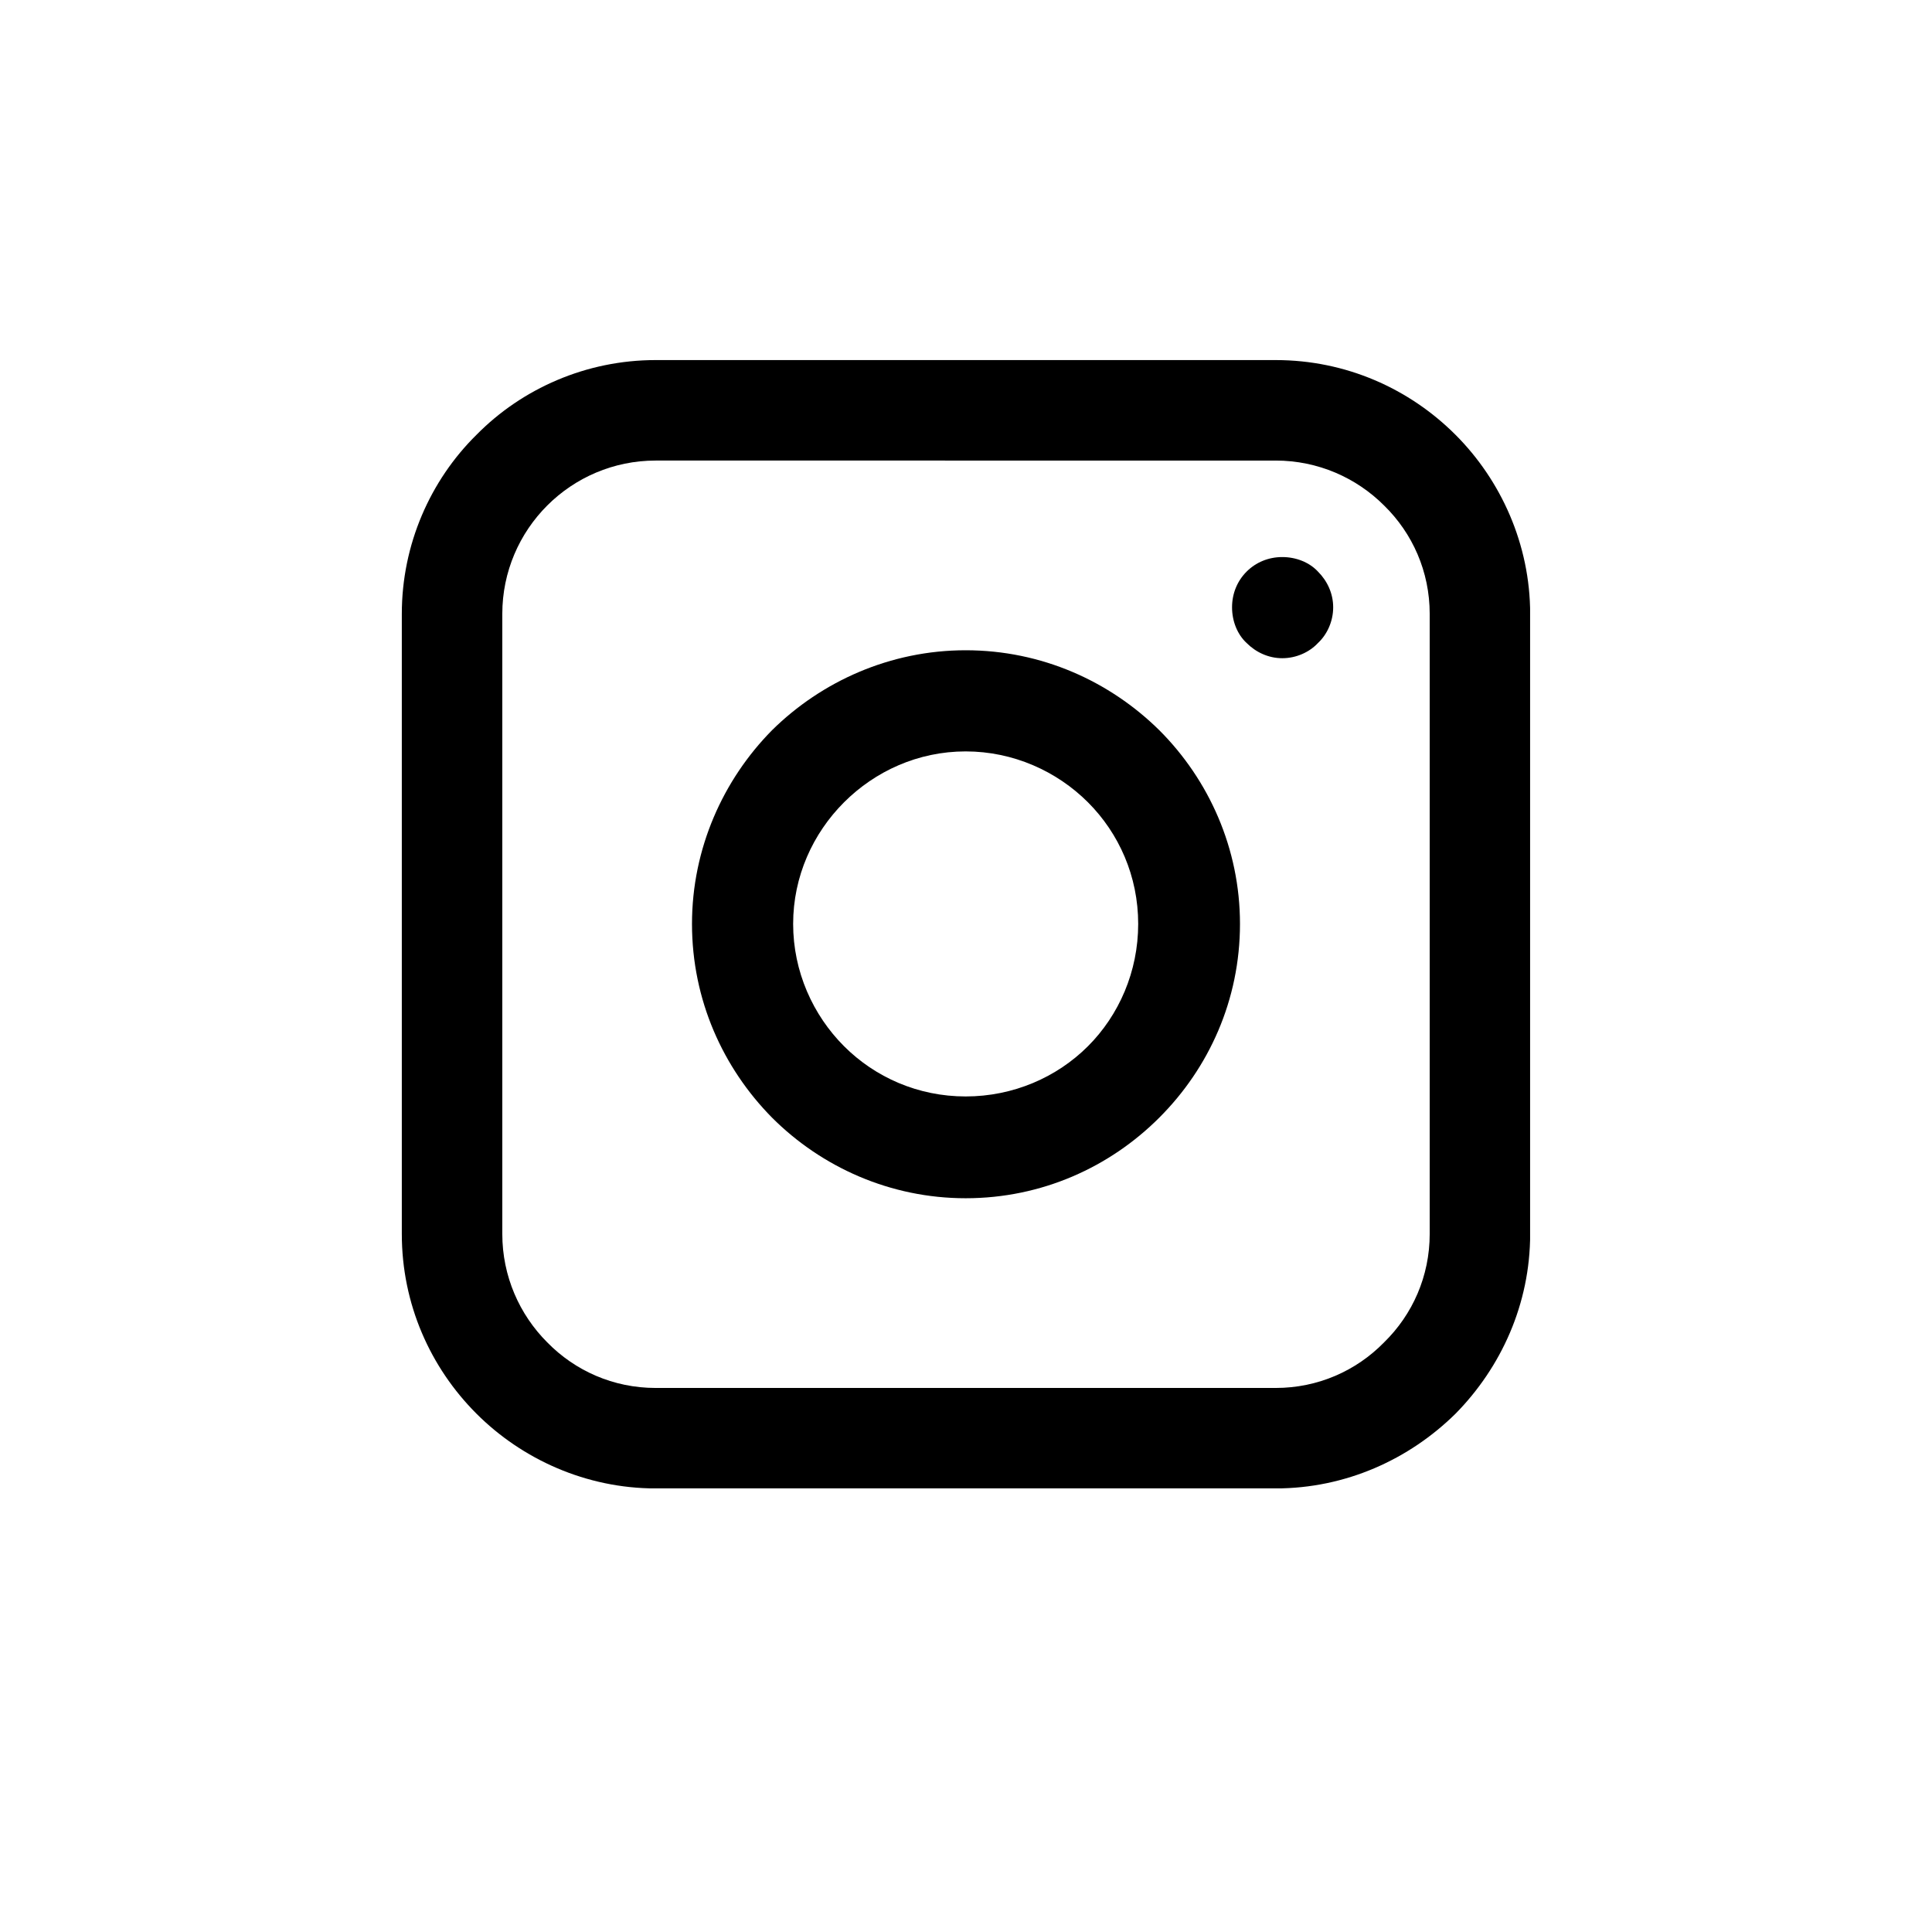 <svg xmlns="http://www.w3.org/2000/svg" width="500" height="500" version="1.0" viewBox="0 0 375 375"><defs><clipPath id="a"><path d="M77.992 69.89h219v219h-219Zm0 0"/></clipPath></defs><g clip-path="url(#a)"><path d="M127.262 69.89h120.347c13.602 0 25.918 5.52 34.899 14.5 8.851 8.852 14.496 21.297 14.496 34.77v120.348c0 13.601-5.645 25.918-14.496 34.898-8.98 8.852-21.297 14.496-34.899 14.496H127.262c-13.473 0-25.918-5.644-34.77-14.496-8.98-8.98-14.5-21.297-14.5-34.898V119.16c0-13.472 5.52-25.918 14.5-34.77 8.852-8.98 21.297-14.5 34.77-14.5Zm120.347 19.505H127.262c-8.211 0-15.653 3.335-21.043 8.722-5.387 5.39-8.723 12.832-8.723 21.043v120.348c0 8.21 3.336 15.652 8.723 21.043 5.39 5.515 12.832 8.851 21.043 8.851h120.347c8.211 0 15.653-3.336 21.043-8.851 5.516-5.39 8.852-12.832 8.852-21.043V119.16c0-8.21-3.336-15.652-8.852-21.043-5.39-5.387-12.832-8.722-21.043-8.722Zm0 0"/></g><path d="M248.89 108.125c2.696 0 5.262 1.027 6.93 2.824 1.797 1.797 2.95 4.235 2.95 6.93 0 2.691-1.153 5.258-2.95 6.926-1.668 1.797-4.234 2.953-6.93 2.953-2.69 0-5.128-1.156-6.925-2.953-1.797-1.668-2.824-4.235-2.824-6.926 0-2.695 1.027-5.133 2.824-6.93 1.797-1.797 4.234-2.824 6.926-2.824Zm-61.456 18.09c14.757 0 27.972 6.031 37.593 15.527 9.625 9.621 15.653 22.965 15.653 37.59 0 14.758-6.028 27.973-15.653 37.594-9.62 9.625-22.836 15.652-37.593 15.652-14.625 0-27.97-6.027-37.59-15.652-9.496-9.621-15.528-22.836-15.528-37.594 0-14.625 6.032-27.969 15.528-37.59 9.62-9.496 22.965-15.527 37.59-15.527Zm23.738 29.512c-6.031-6.032-14.5-9.88-23.738-9.88-9.235 0-17.575 3.848-23.606 9.88-6.031 6.03-9.879 14.37-9.879 23.605 0 9.238 3.848 17.707 9.88 23.738 6.03 6.032 14.37 9.75 23.605 9.75 9.238 0 17.707-3.718 23.738-9.75 6.031-6.03 9.75-14.5 9.75-23.738 0-9.234-3.719-17.574-9.75-23.605Zm0 0"/></svg>